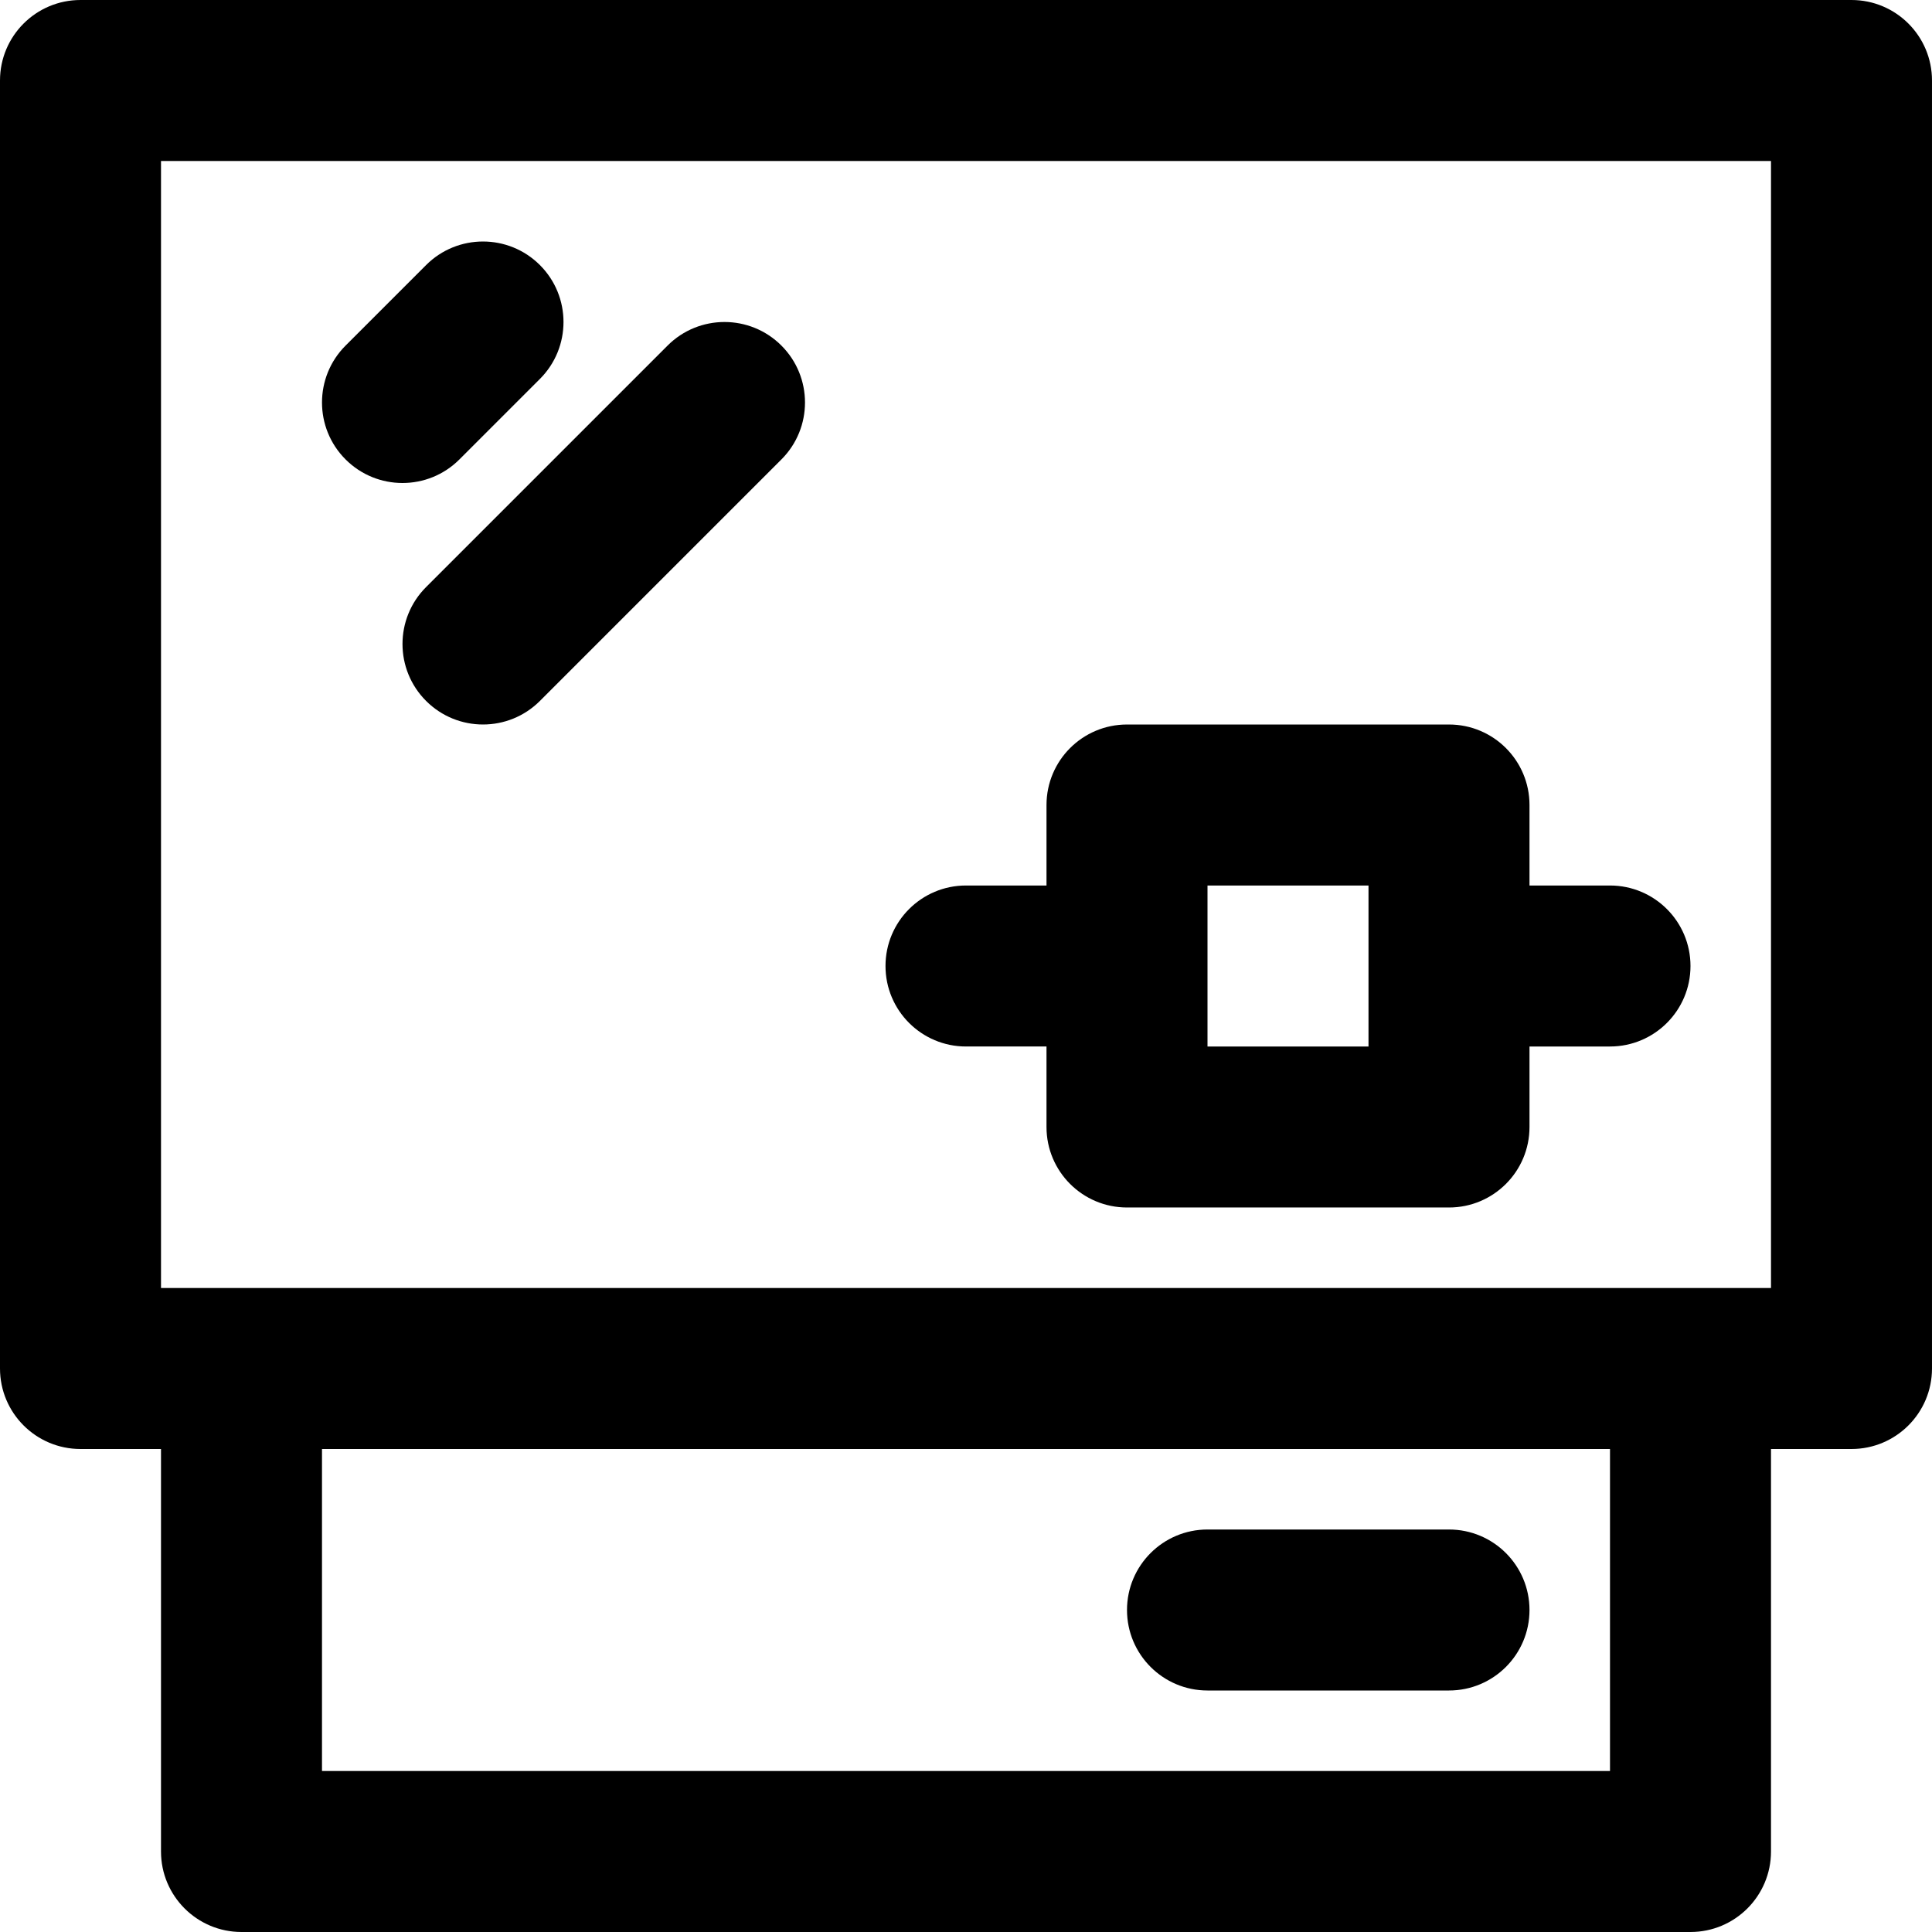 <?xml version="1.0" encoding="iso-8859-1"?>
<!-- Uploaded to: SVG Repo, www.svgrepo.com, Generator: SVG Repo Mixer Tools -->
<svg fill="#000000" height="800px" width="800px" version="1.1" id="Layer_1" xmlns="http://www.w3.org/2000/svg" xmlns:xlink="http://www.w3.org/1999/xlink" 
	 viewBox="0 0 512 512" xml:space="preserve">
<g>
	<g>
		<g>
			<path d="M490.667,0H21.333C9.551,0,0,9.551,0,21.333v341.333C0,374.449,9.551,384,21.333,384h21.333v106.667
				C42.667,502.449,52.218,512,64,512h384c11.782,0,21.333-9.551,21.333-21.333V384h21.333c11.782,0,21.333-9.551,21.333-21.333
				V21.333C512,9.551,502.449,0,490.667,0z M426.667,469.333H85.333V384h341.333V469.333z M469.333,341.333H448H64H42.667V42.667
				h426.667V341.333z"/>
			<path d="M121.752,121.752l21.333-21.333c8.331-8.331,8.331-21.839,0-30.17s-21.839-8.331-30.17,0L91.582,91.582
				c-8.331,8.331-8.331,21.839,0,30.17C99.913,130.083,113.42,130.083,121.752,121.752z"/>
			<path d="M112.915,185.752c8.331,8.331,21.839,8.331,30.17,0l64-64c8.331-8.331,8.331-21.839,0-30.17s-21.839-8.331-30.17,0
				l-64,64C104.584,163.913,104.584,177.42,112.915,185.752z"/>
			<path d="M256,277.333h21.333v21.333c0,11.782,9.551,21.333,21.333,21.333H384c11.782,0,21.333-9.551,21.333-21.333v-21.333
				h21.333c11.782,0,21.333-9.551,21.333-21.333s-9.551-21.333-21.333-21.333h-21.333v-21.333c0-11.782-9.551-21.333-21.333-21.333
				h-85.333c-11.782,0-21.333,9.551-21.333,21.333v21.333H256c-11.782,0-21.333,9.551-21.333,21.333S244.218,277.333,256,277.333z
				 M320,234.667h42.667v42.667H320V234.667z"/>
			<path d="M320,448h64c11.782,0,21.333-9.551,21.333-21.333s-9.551-21.333-21.333-21.333h-64c-11.782,0-21.333,9.551-21.333,21.333
				S308.218,448,320,448z"/>
		</g>
	</g>
</g>
</svg>